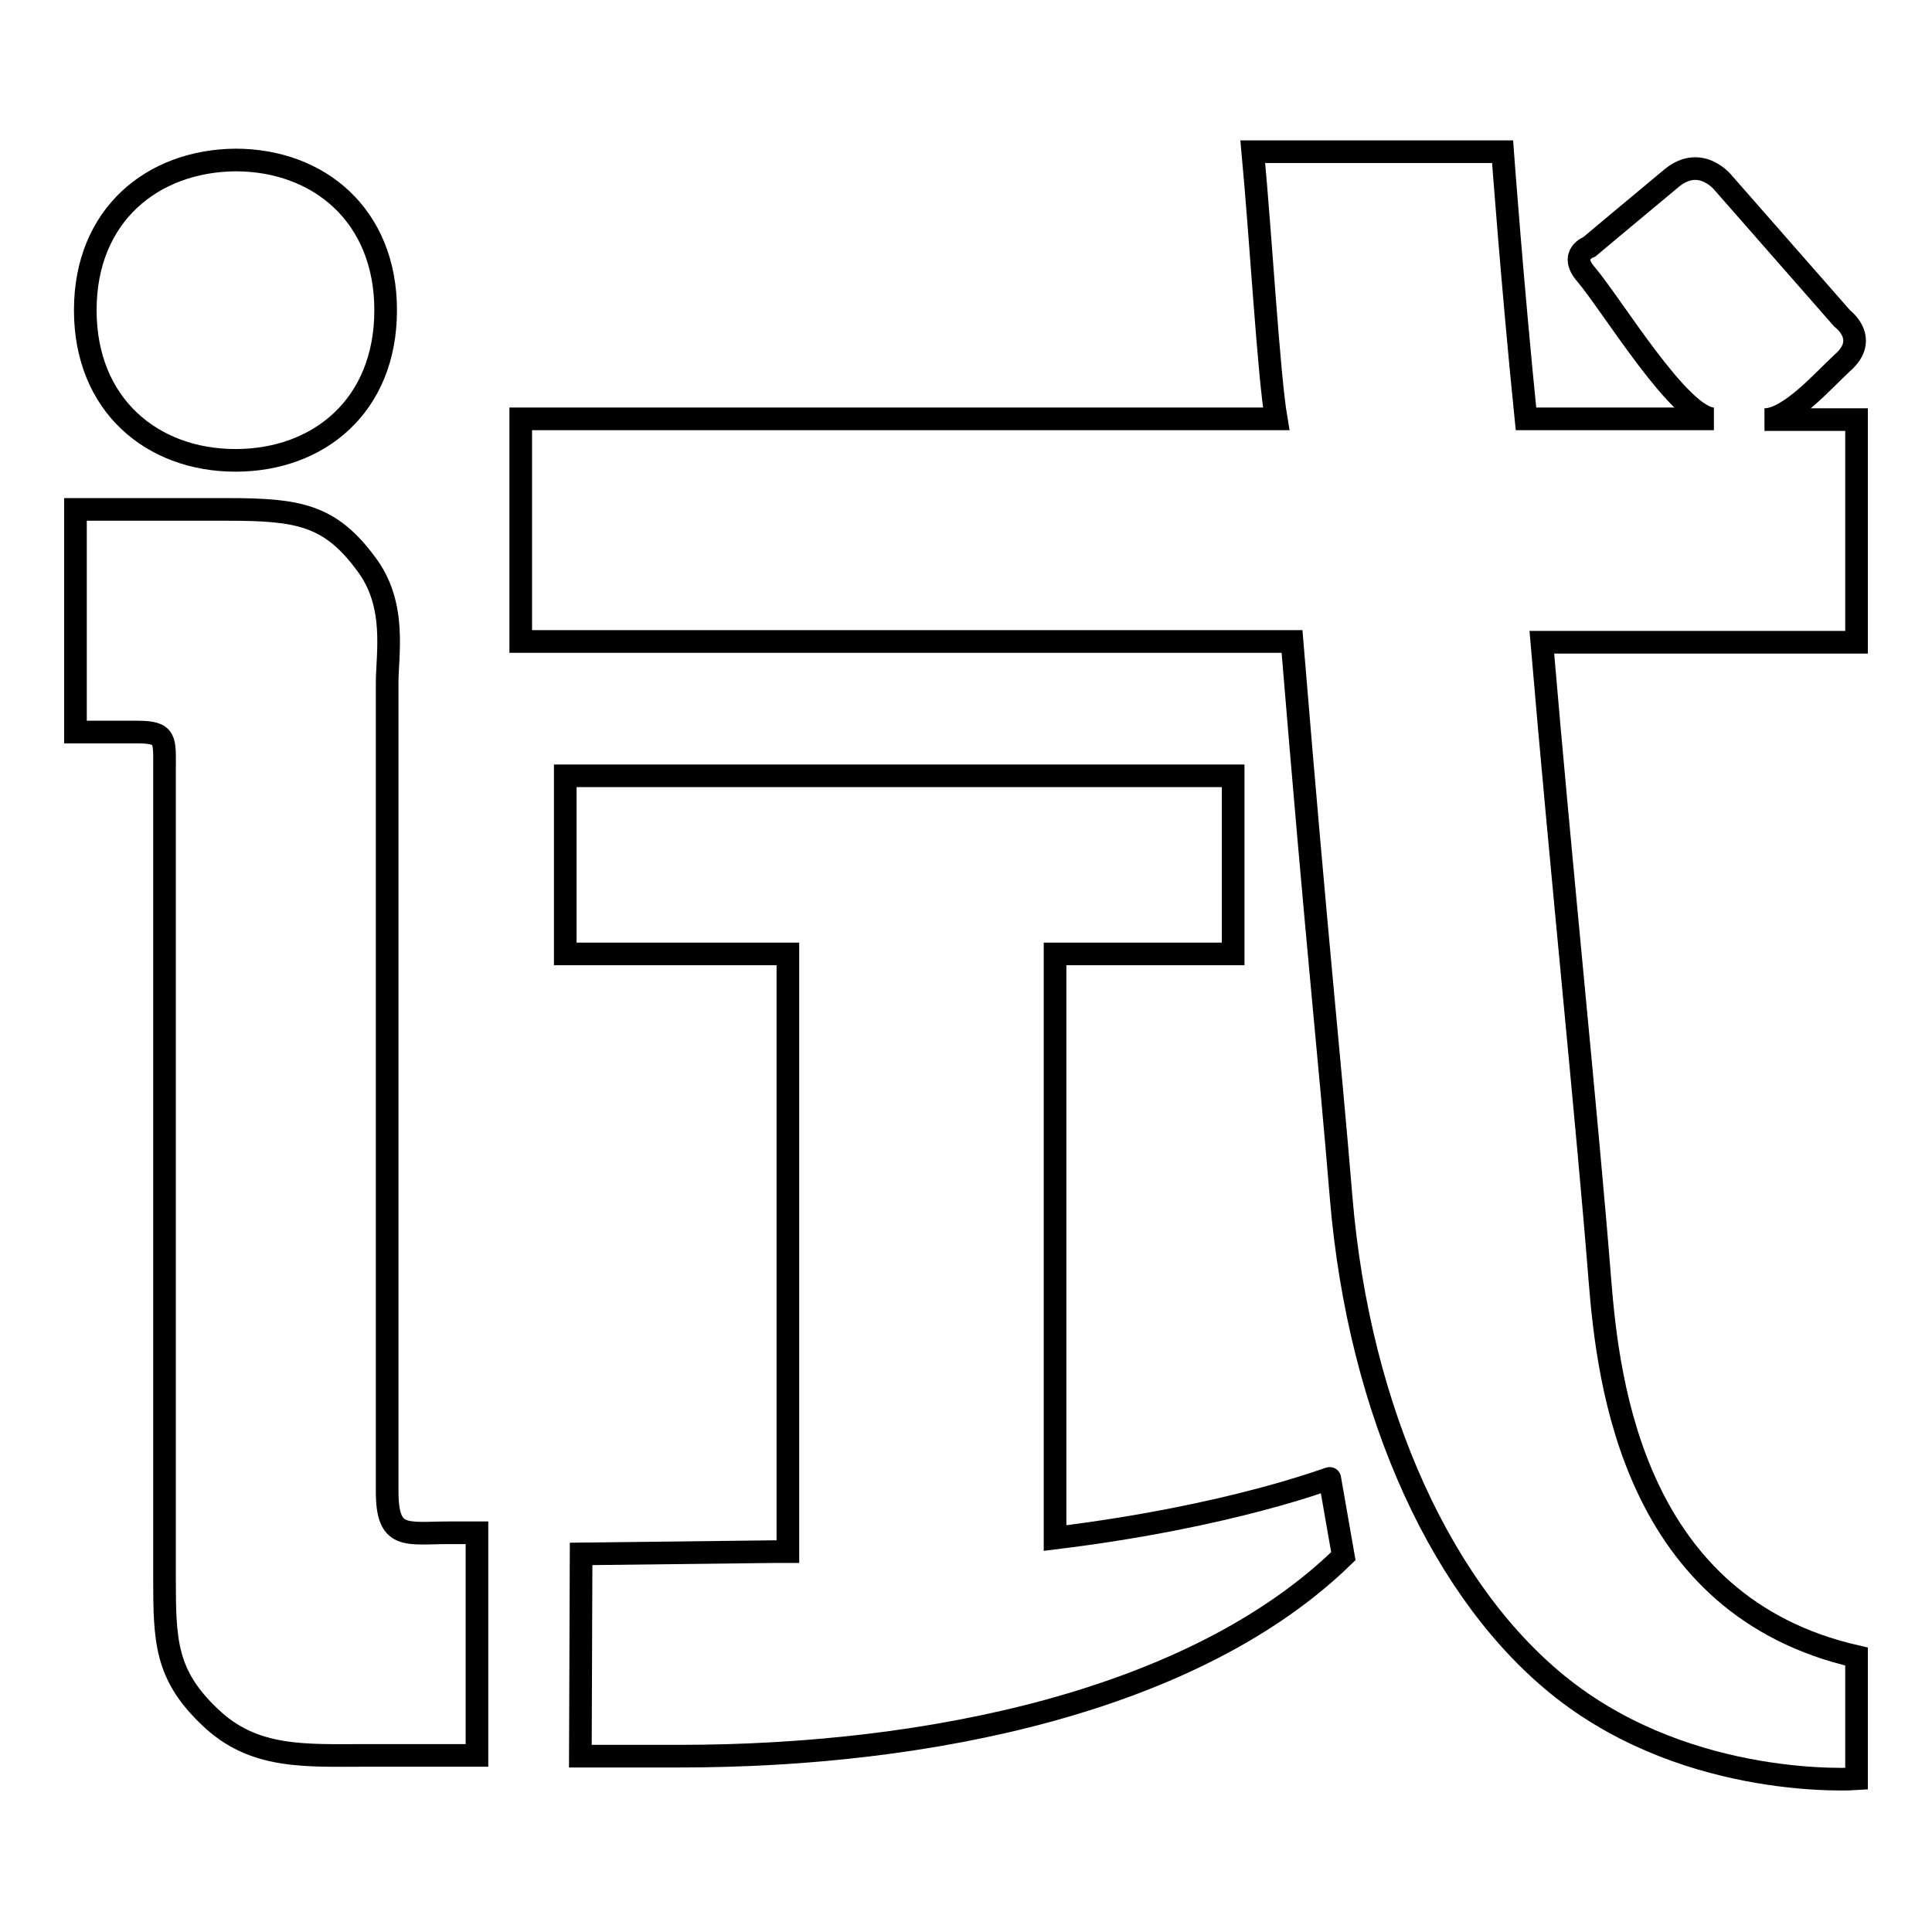 <?xml version="1.0" encoding="utf-8"?>
<!-- Svg Vector Icons : http://www.onlinewebfonts.com/icon -->
<!DOCTYPE svg PUBLIC "-//W3C//DTD SVG 1.1//EN" "http://www.w3.org/Graphics/SVG/1.1/DTD/svg11.dtd">
<svg version="1.1" xmlns="http://www.w3.org/2000/svg" xmlns:xlink="http://www.w3.org/1999/xlink" x="0px" y="0px" viewBox="0 0 256 256" enable-background="new 0 0 256 256" xml:space="preserve">
<g><g><path stroke-width="3" fill-opacity="0" stroke="#000000"  d="M51.3,197.6V90.5c0-3.9,1.3-10.4-2.8-15.8c-4.8-6.5-9-7.2-18.4-7.2H10v29.5c0,0,4.8,0,8.2,0c3.9,0,3.6,1,3.6,5V209c0,8.4,0.1,12.9,6,18.5c5.8,5.6,12.6,5.1,20.9,5.1h14.5v-29.5h-3.6C53.8,203.1,51.3,204.1,51.3,197.6z"/><path stroke-width="3" fill-opacity="0" stroke="#000000"  d="M11.3,41.1c0,12.6,8.9,19.9,19.9,19.9c11,0,19.9-7.2,19.9-19.9c0-12.6-8.9-19.9-19.9-19.9C20.2,21.3,11.3,28.5,11.3,41.1z"/><path stroke-width="3" fill-opacity="0" stroke="#000000"  d="M139.8,203.8v-77.4h23.6v-23.6H74.9v23.6h29.5v79.2c0,0-1.3,0-1.8,0L77,205.9l-0.1,26.8c0,0,6.5,0,13.2,0c32.9,0,68.2-7.3,87.9-26.5l-1.8-10.3C176.2,195.8,163.4,200.9,139.8,203.8z"/><path stroke-width="3" fill-opacity="0" stroke="#000000"  d="M212,169.7c-1.6-20.4-5.2-55.1-7.7-84.6H246V55.6h-12.2c3.3,0,7.8-5.2,10.3-7.5c3.7-3.2,0-5.9,0-5.9l-15.7-17.9c0,0-3-3.9-6.9-0.7c-4.1,3.4-10.9,9.1-10.9,9.1s-2.8,1-0.4,3.7c3.6,4.3,12.5,19.1,16.9,19.1h-24.9c-1.8-17.7-3.1-35.4-3.1-35.4h-33.1c1.1,11.8,2.1,29.5,3.1,35.4H69v29.5h102.2c3.4,41.3,4.9,54.2,6.5,73.6c2.4,28.9,13.7,52.9,29.4,65.2c17.1,13.4,38.9,11.9,38.9,11.9v-16.2C216.5,212.8,213.1,183.3,212,169.7z"/></g></g>
</svg>